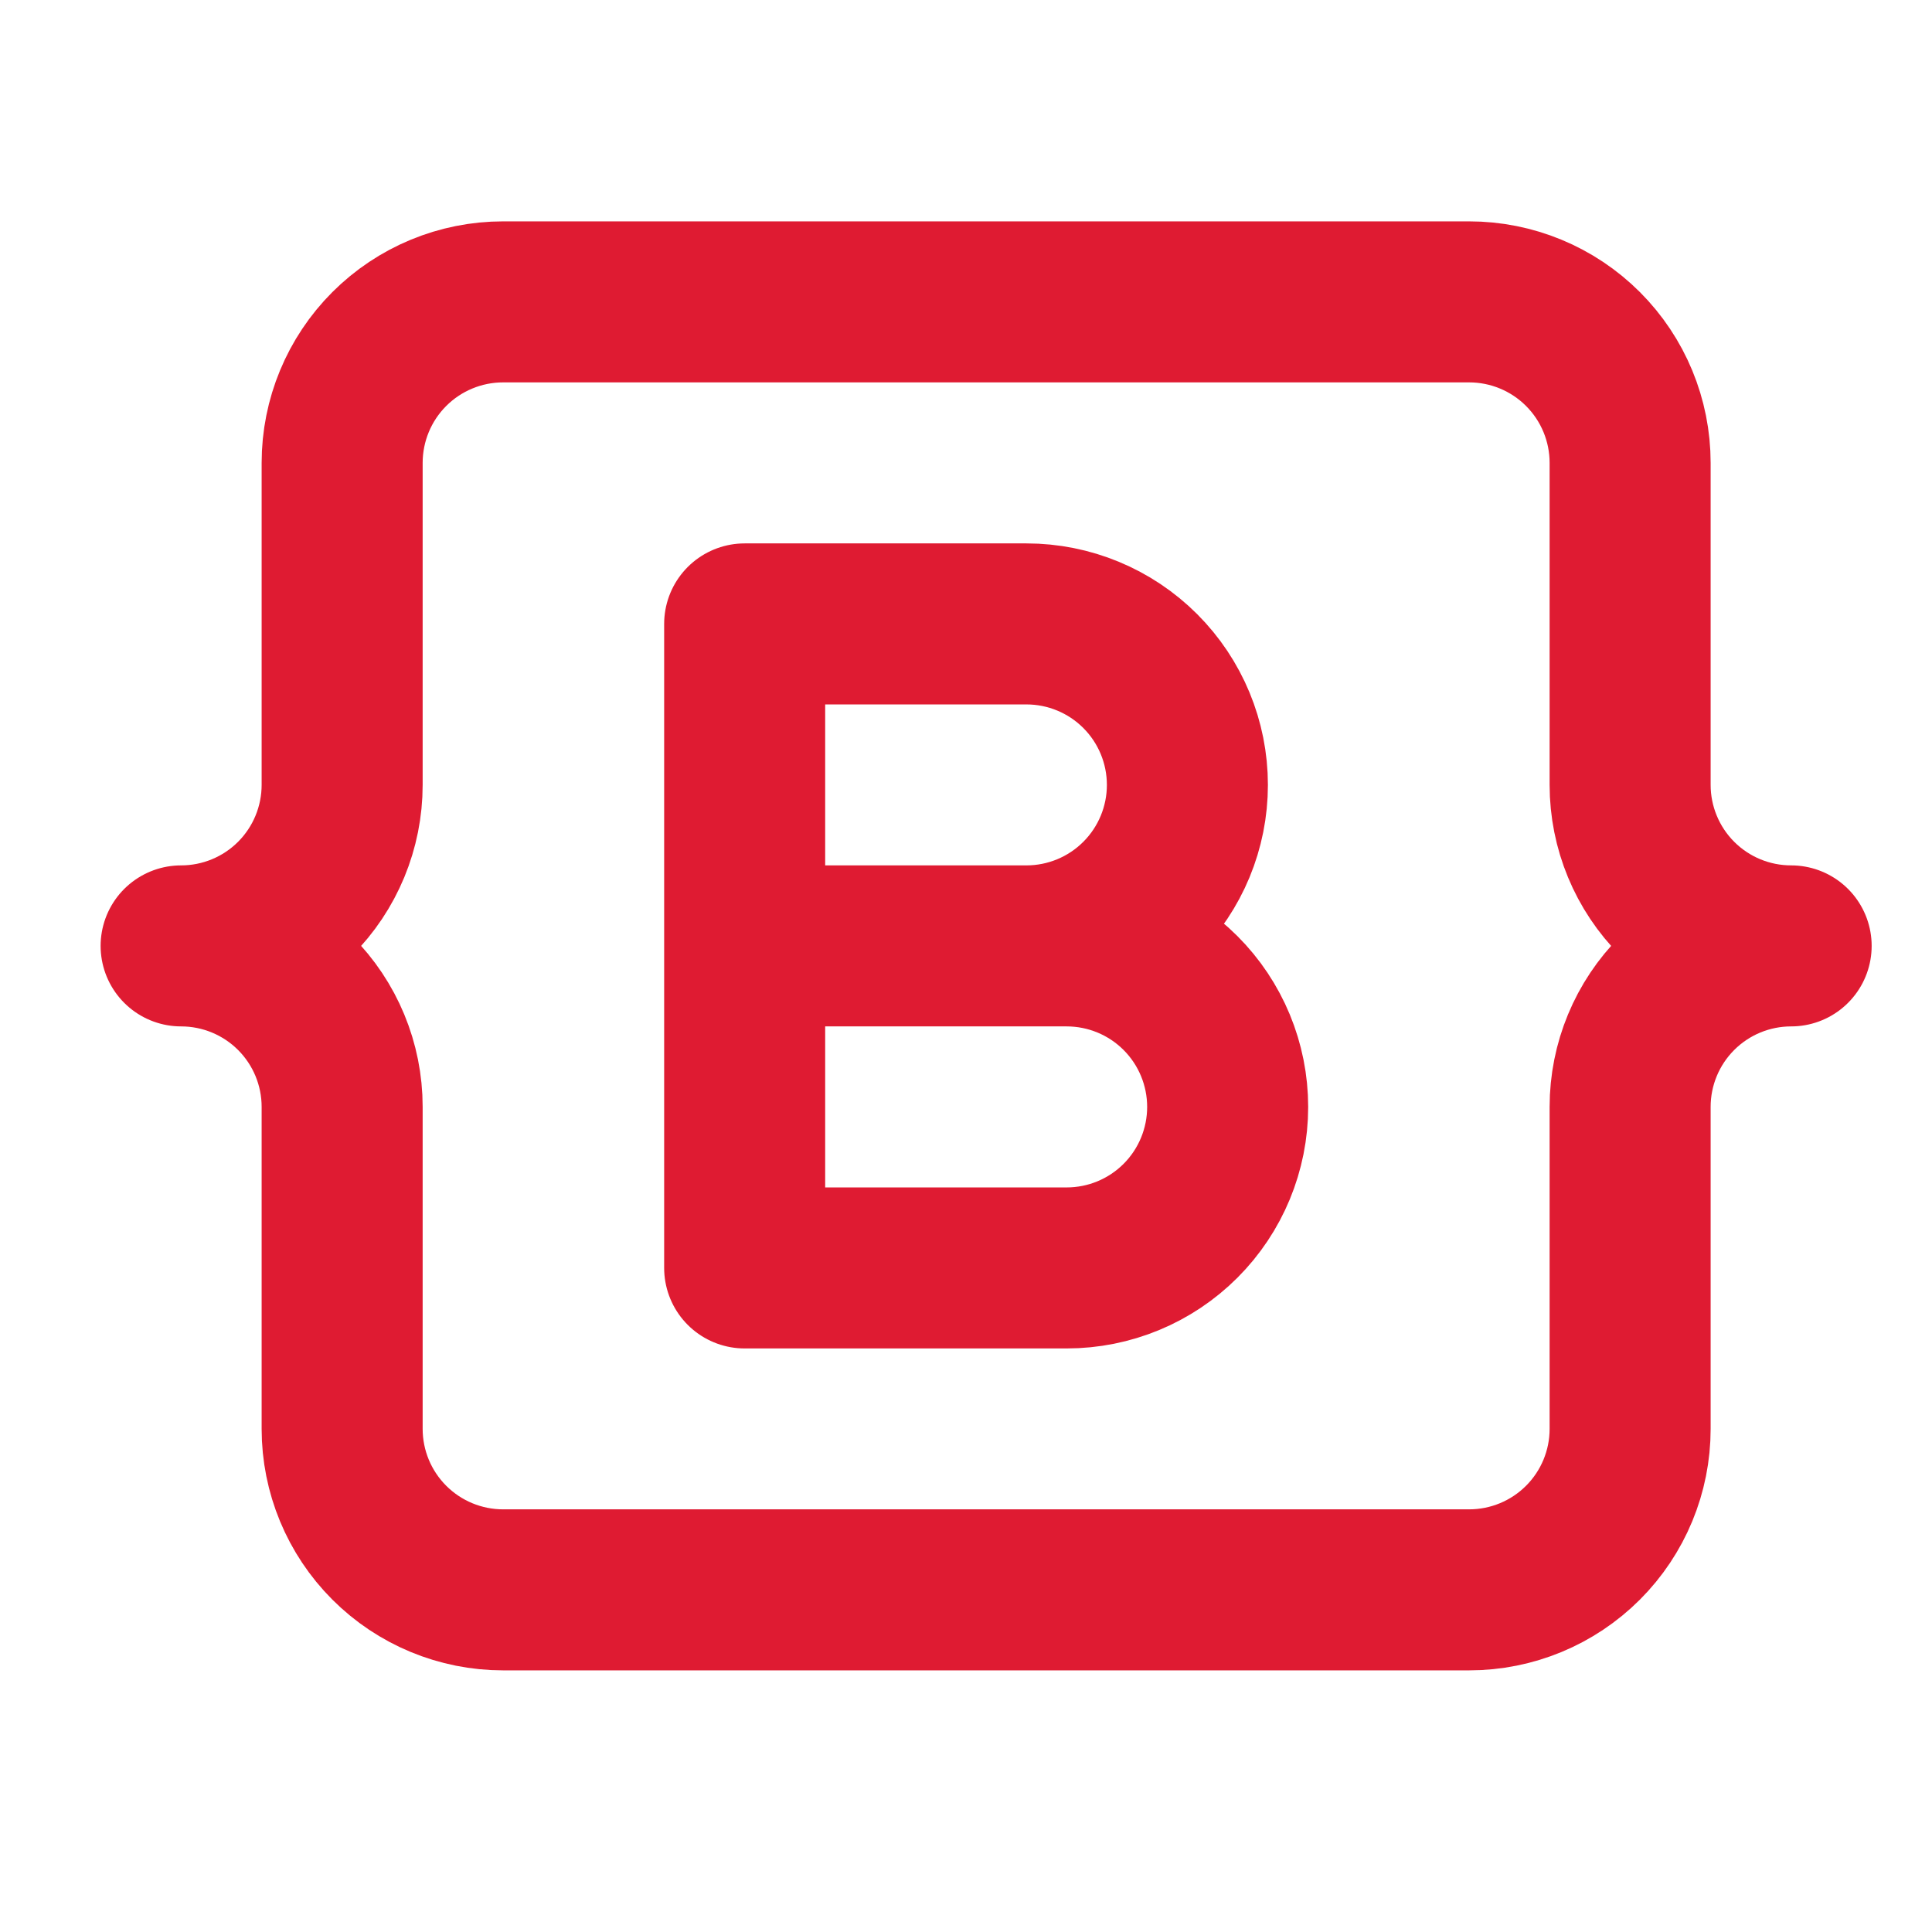 <svg width="32" height="32" viewBox="0 0 32 32" fill="none" xmlns="http://www.w3.org/2000/svg">
<path d="M3 15.667C3.707 15.667 4.386 15.386 4.886 14.886C5.386 14.386 5.667 13.707 5.667 13V7.667C5.667 6.959 5.948 6.281 6.448 5.781C6.948 5.281 7.626 5 8.333 5H24.333C25.041 5 25.719 5.281 26.219 5.781C26.719 6.281 27 6.959 27 7.667V13C27 13.707 27.281 14.386 27.781 14.886C28.281 15.386 28.959 15.667 29.667 15.667M3 15.667C3.707 15.667 4.386 15.948 4.886 16.448C5.386 16.948 5.667 17.626 5.667 18.333V23.667C5.667 24.374 5.948 25.052 6.448 25.552C6.948 26.052 7.626 26.333 8.333 26.333H24.333C25.041 26.333 25.719 26.052 26.219 25.552C26.719 25.052 27 24.374 27 23.667V18.333C27 17.626 27.281 16.948 27.781 16.448C28.281 15.948 28.959 15.667 29.667 15.667" stroke="#DF1B32" stroke-width="2.667" stroke-linecap="round" stroke-linejoin="round"/>
<path d="M12.334 21.001V10.334H17.001C17.708 10.334 18.386 10.615 18.886 11.115C19.386 11.615 19.667 12.293 19.667 13.001C19.667 13.708 19.386 14.386 18.886 14.886C18.386 15.386 17.708 15.667 17.001 15.667H12.334H17.667C18.375 15.667 19.053 15.948 19.553 16.448C20.053 16.948 20.334 17.627 20.334 18.334C20.334 19.041 20.053 19.72 19.553 20.22C19.053 20.72 18.375 21.001 17.667 21.001H12.334Z" stroke="#DF1B32" stroke-width="2.667" stroke-linecap="round" stroke-linejoin="round"/>
</svg>

